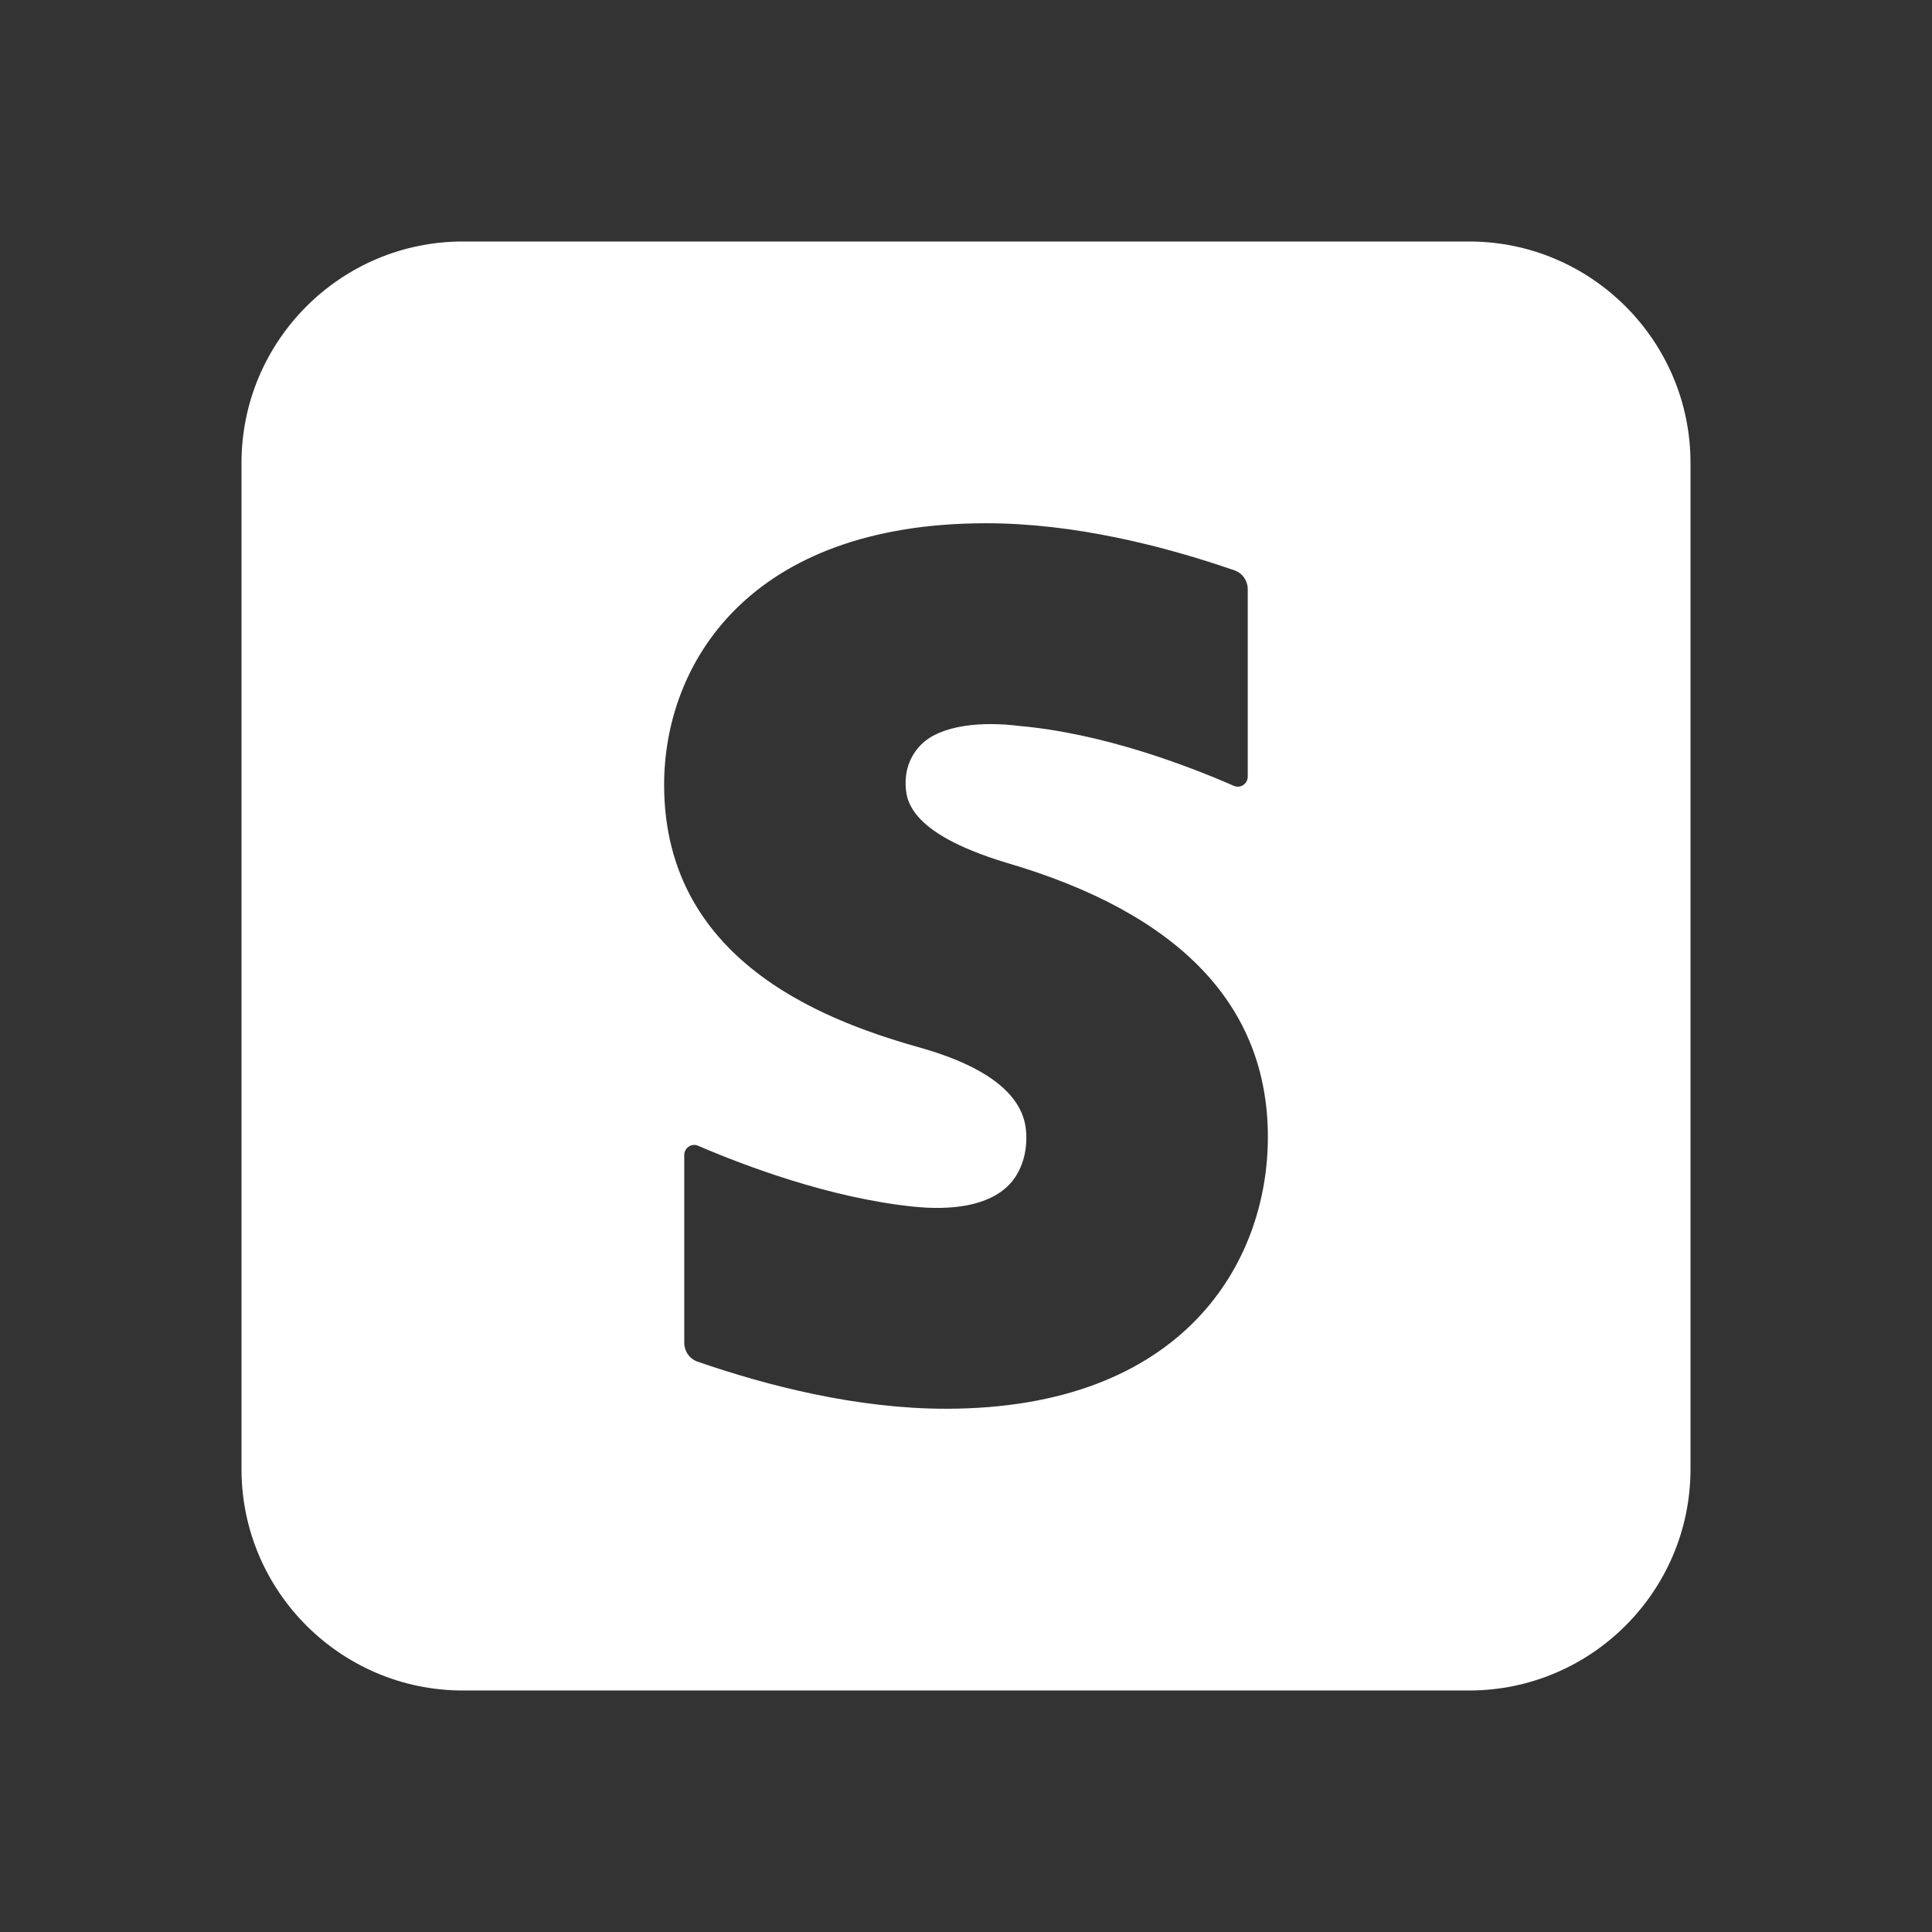 <svg fill="#FFFFFF" xmlns="http://www.w3.org/2000/svg"  viewBox="0 0 48 48" width="50px" height="50px"><rect x="0" y="0" width="48" height="48" fill="#333333" stroke="none"/><path d="M36.5,6h-25C8.467,6,6,8.468,6,11.5v25c0,3.032,2.467,5.5,5.5,5.5h25c3.033,0,5.5-2.468,5.5-5.5v-25	C42,8.468,39.533,6,36.5,6z M23.5,35c-2.209,0-4.434-0.57-6.169-1.17C17.13,33.761,17,33.571,17,33.358v-4.661	c0-0.179,0.18-0.302,0.344-0.231c1.167,0.502,3.268,1.294,5.333,1.511c0.947,0.099,1.876-0.005,2.399-0.547	c0.182-0.189,0.423-0.574,0.423-1.157c0-0.447-0.087-1.494-2.534-2.214C20.764,25.442,16.5,24.022,16.5,19.5	c0-2.998,2.095-6.5,8-6.5c2.209,0,4.434,0.57,6.169,1.17C30.87,14.239,31,14.429,31,14.642v4.652c0,0.18-0.181,0.302-0.345,0.23	c-1.162-0.508-3.256-1.304-5.321-1.487c-0.934-0.119-1.95-0.029-2.446,0.459c-0.161,0.158-0.388,0.477-0.388,0.943	c0,0.383,0.012,1.238,2.489,1.991c4.321,1.261,6.511,3.553,6.511,6.819C31.5,31.364,29.405,35,23.5,35z"/></svg>